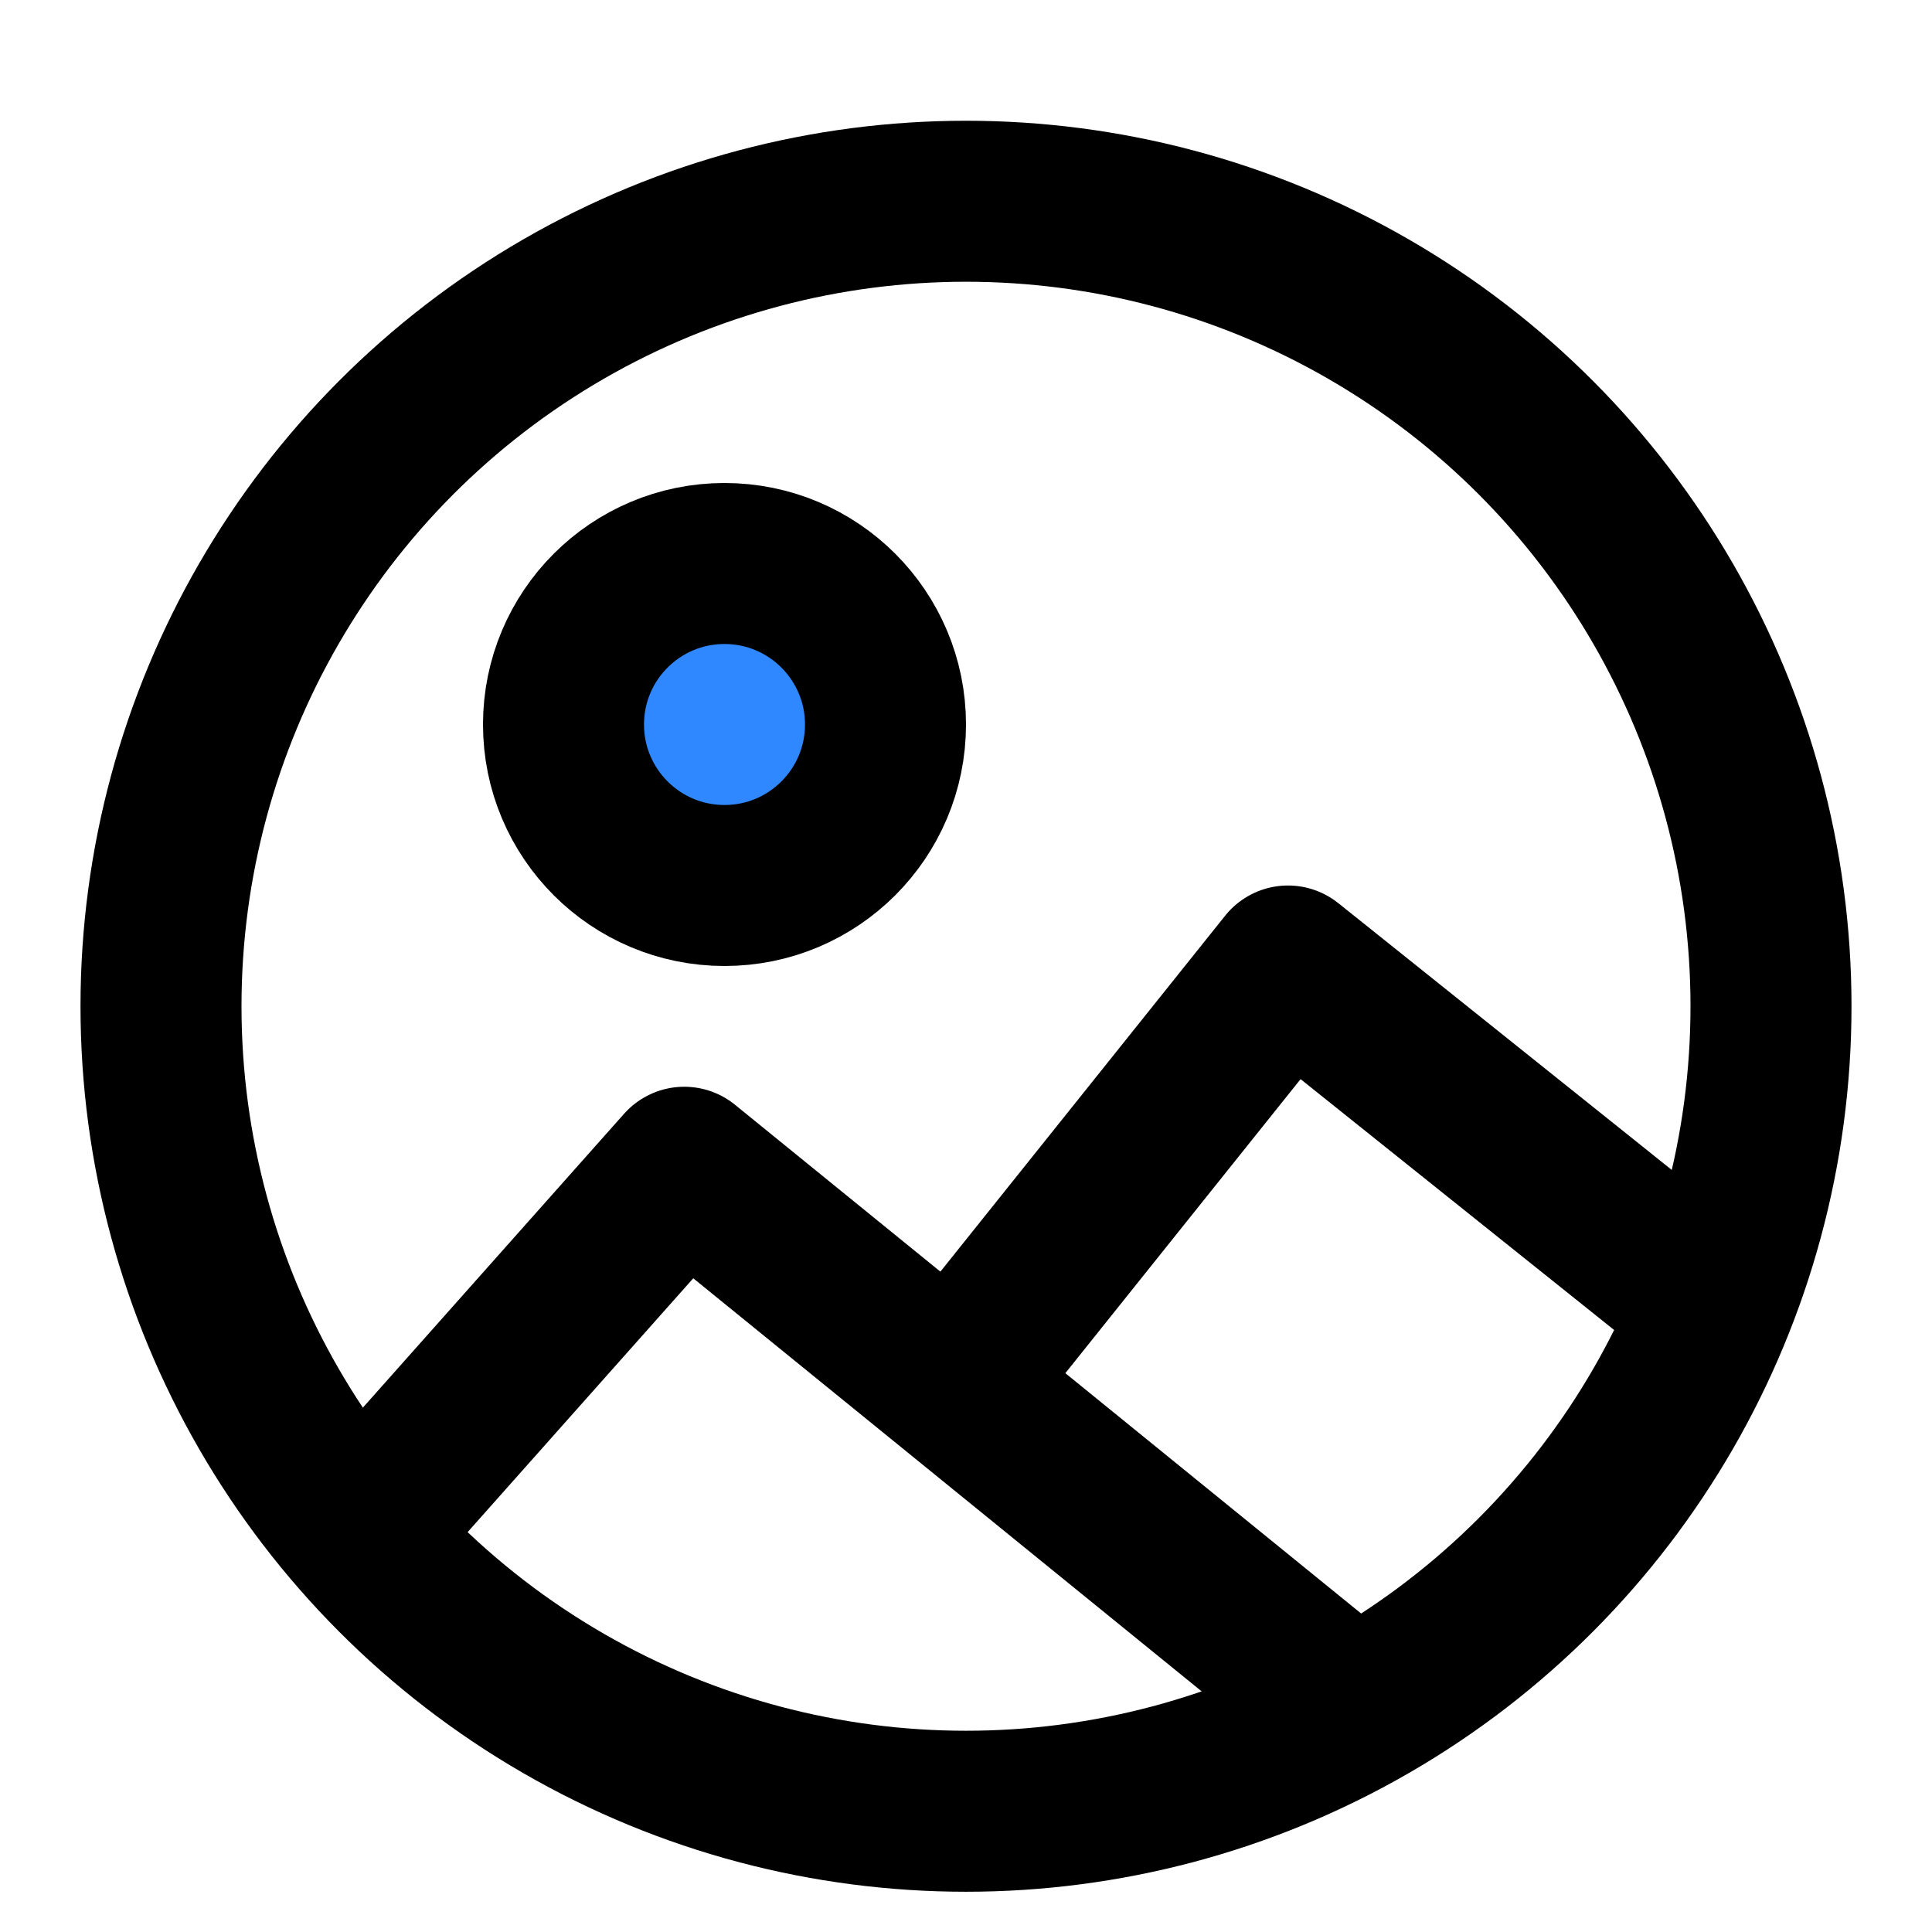 <?xml version="1.0" encoding="utf-8"?>
<svg width="800px" height="800px" viewBox="0 0 48 48" fill="none" xmlns="http://www.w3.org/2000/svg">
<circle cx="24" cy="25" r="20" stroke="#000000" stroke-width="4" stroke-linecap="round" stroke-linejoin="round"/>
<path d="M9 38L17 29L33 42" stroke="#000000" stroke-width="4" stroke-linecap="round" stroke-linejoin="round"/>
<circle cx="18" cy="18" r="4" fill="#2F88FF" stroke="#000000" stroke-width="4"/>
<path d="M24 34L32 24L42 32" stroke="#000000" stroke-width="4" stroke-linecap="round" stroke-linejoin="round"/>
</svg>